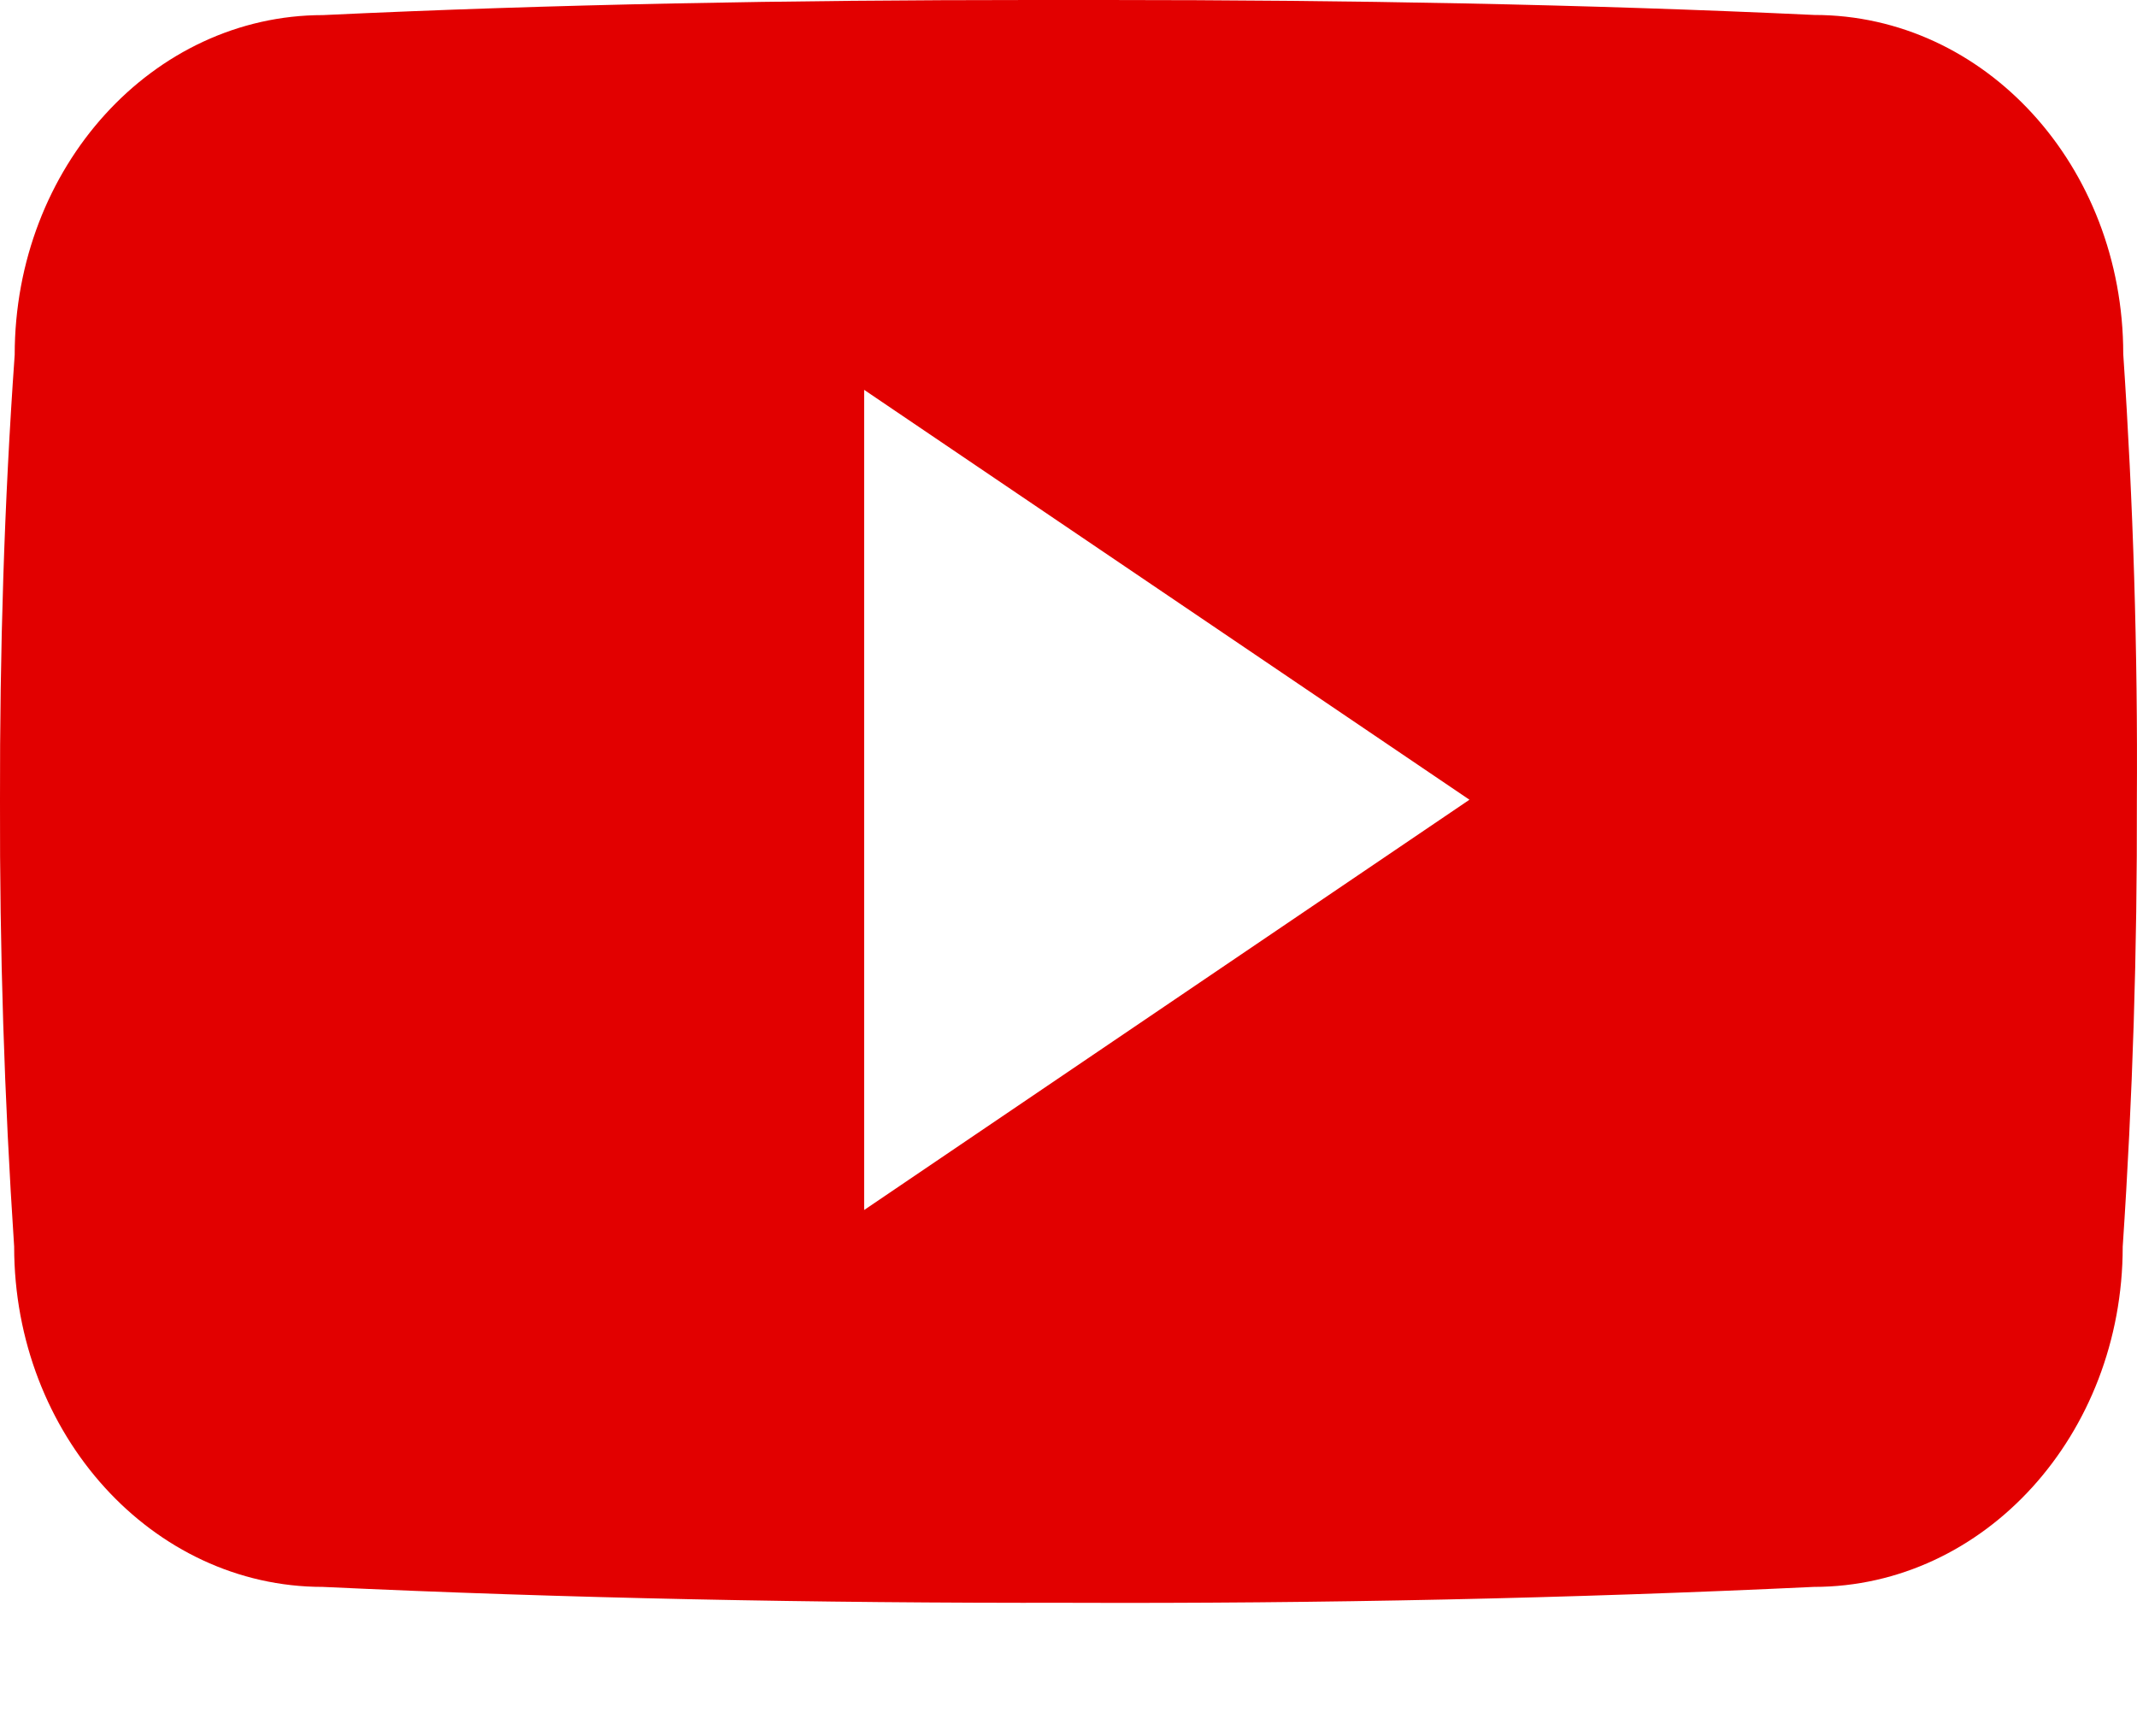 <?xml version="1.0" encoding="UTF-8"?> <svg xmlns="http://www.w3.org/2000/svg" width="16" height="13" viewBox="0 0 16 13" fill="none"> <path d="M15.897 2.65C15.897 1.244 14.863 0.112 13.584 0.112C11.853 0.031 10.087 0 8.282 0H7.72C5.92 0 4.151 0.031 2.419 0.113C1.144 0.113 0.11 1.25 0.11 2.657C0.031 3.769 -0.002 4.882 0 5.994C-0.003 7.107 0.032 8.221 0.106 9.335C0.106 10.742 1.141 11.882 2.416 11.882C4.235 11.967 6.101 12.004 7.998 12.001C9.898 12.008 11.759 11.968 13.58 11.882C14.858 11.882 15.893 10.742 15.893 9.335C15.968 8.219 16.002 7.107 15.999 5.991C16.006 4.878 15.972 3.765 15.897 2.65ZM6.47 9.06V2.919L11.002 5.988L6.47 9.06Z" fill="#E20000"></path> </svg> 